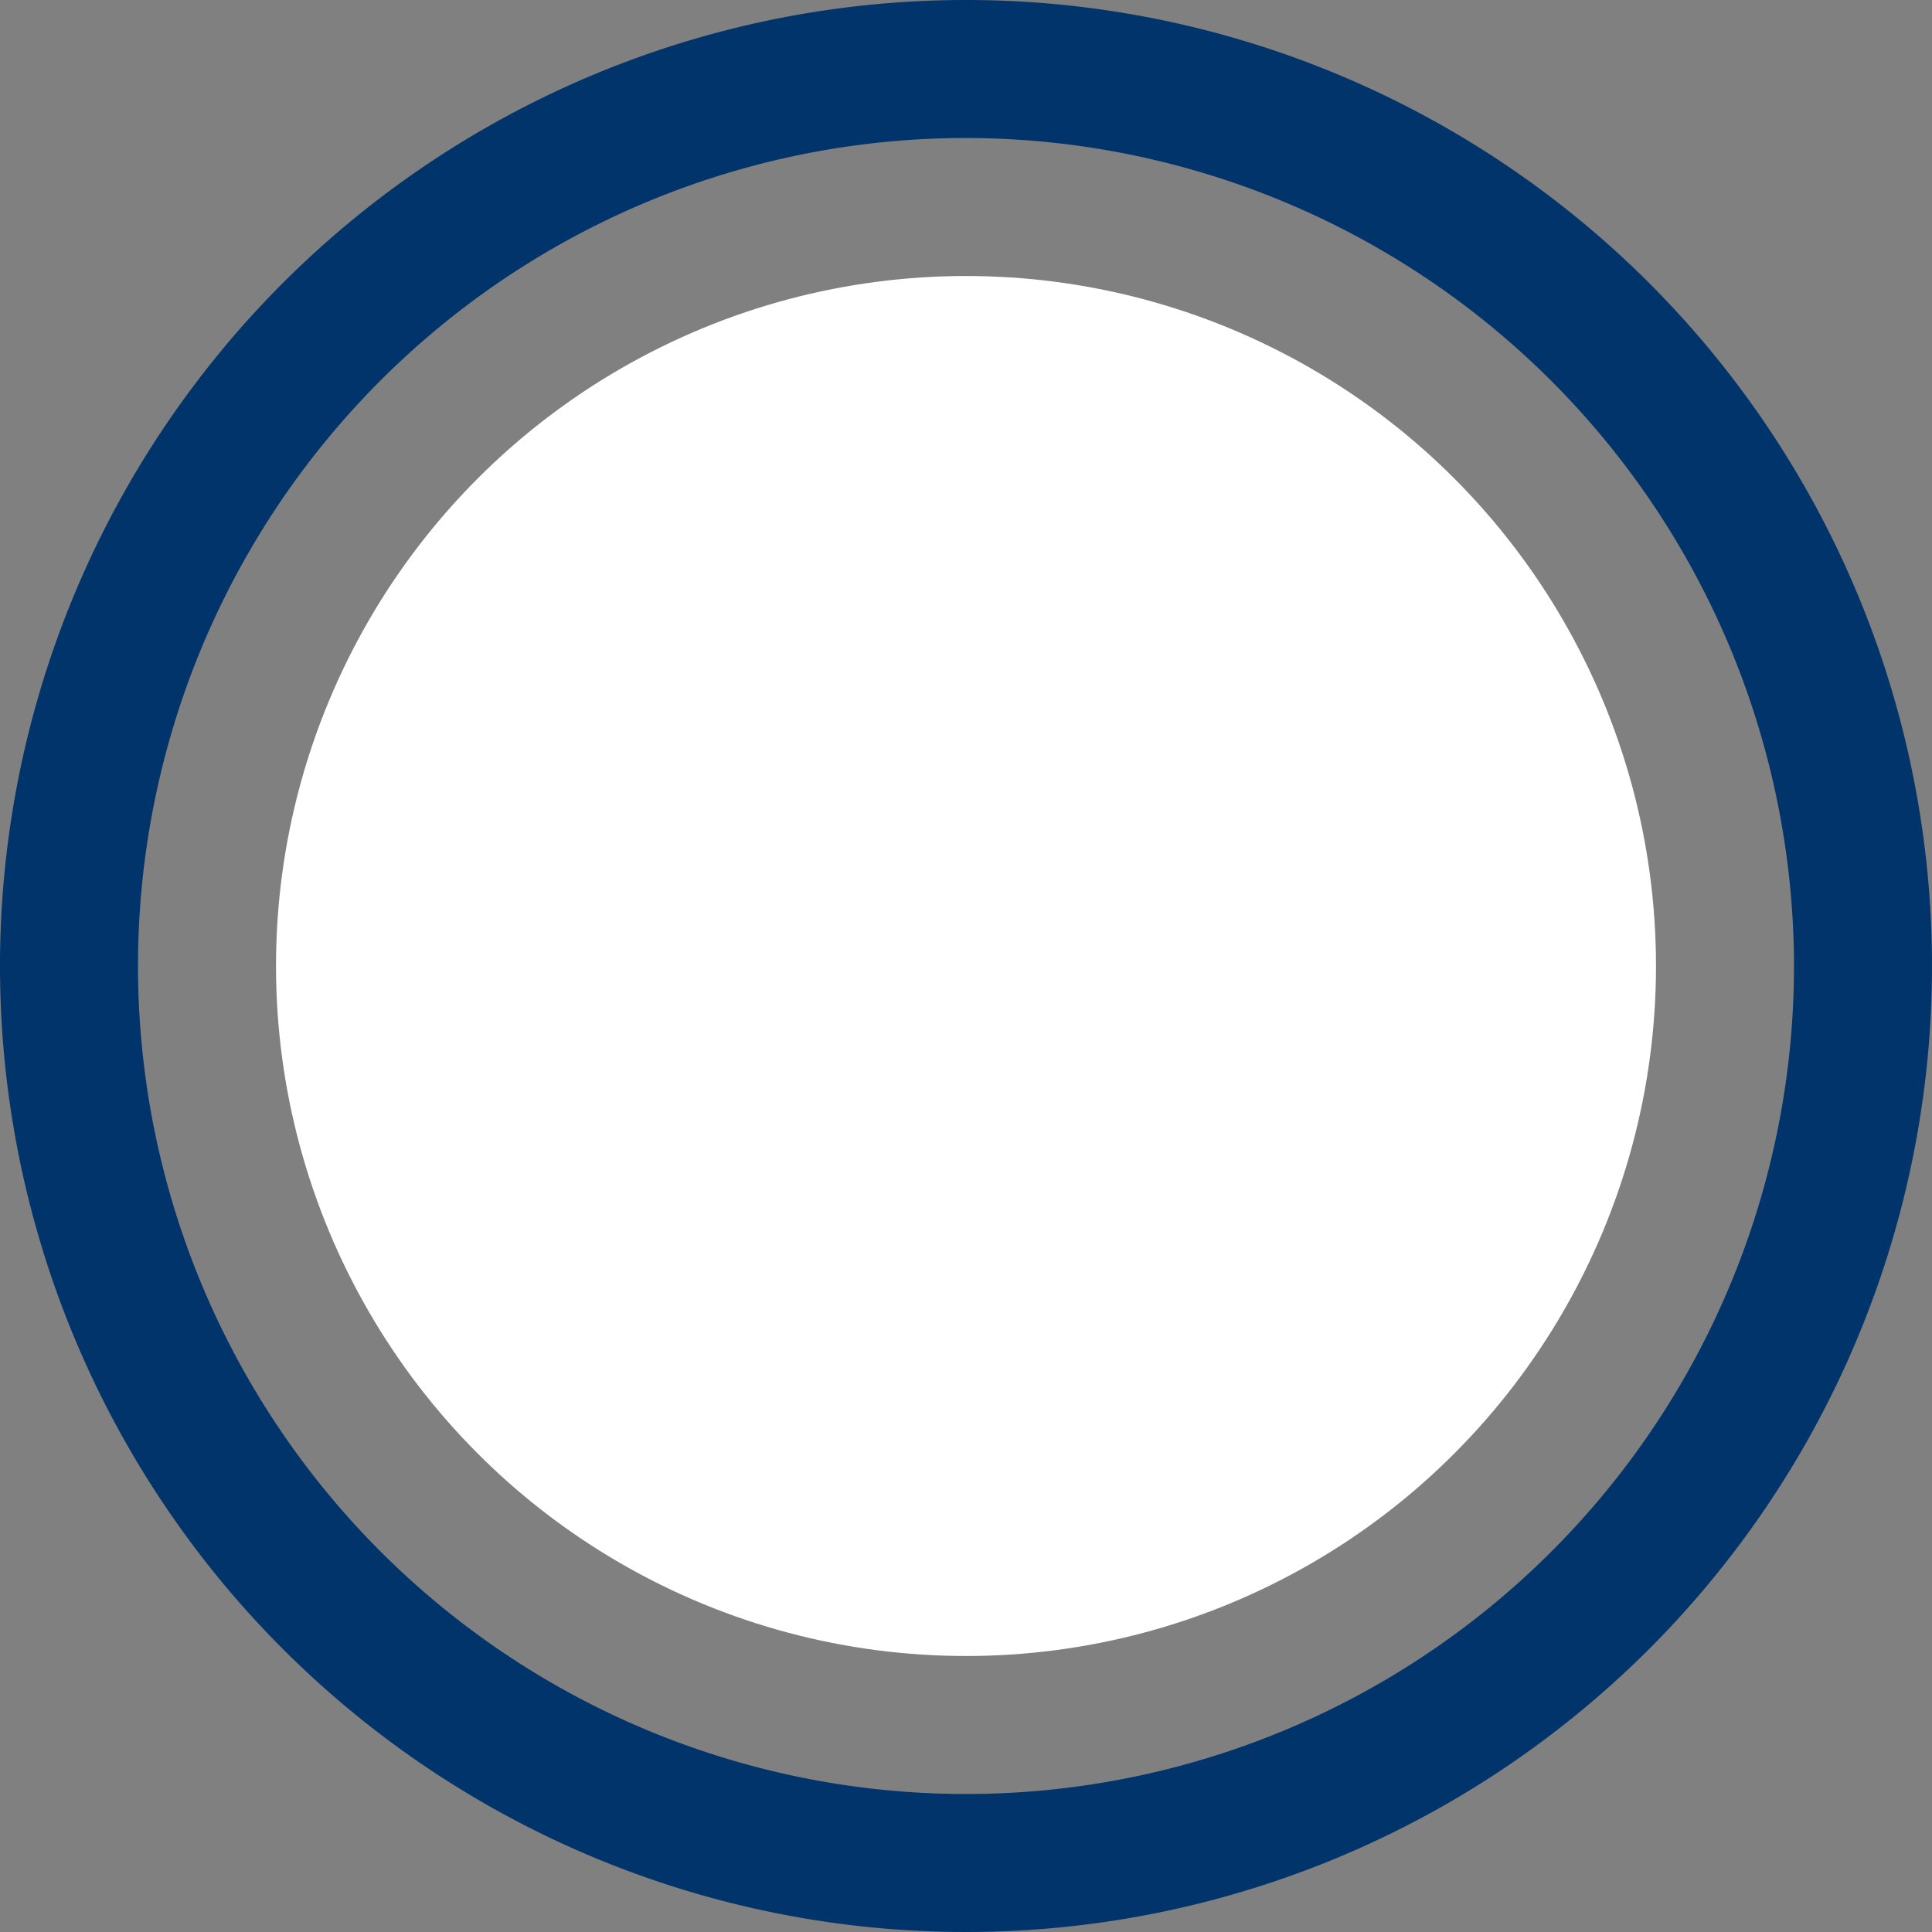 <?xml version="1.0" encoding="UTF-8"?> <svg xmlns="http://www.w3.org/2000/svg" width="14" height="14" viewBox="0 0 14 14"><rect x="0" y="0" width="14" height="14" fill="#808080" stroke="none"/><g id="Groupe_556" data-name="Groupe 556" transform="translate(-844 -2973.336)"><circle id="Ellipse_2" data-name="Ellipse 2" cx="5" cy="5" r="5" transform="translate(846 2975.336)" fill="#fff"></circle><path id="Ellipse_3" data-name="Ellipse 3" d="M7,1a6,6,0,1,0,6,6A6.007,6.007,0,0,0,7,1M7,0A7,7,0,1,1,0,7,7,7,0,0,1,7,0Z" transform="translate(844 2973.336)" fill="#00346b"></path></g></svg> 
